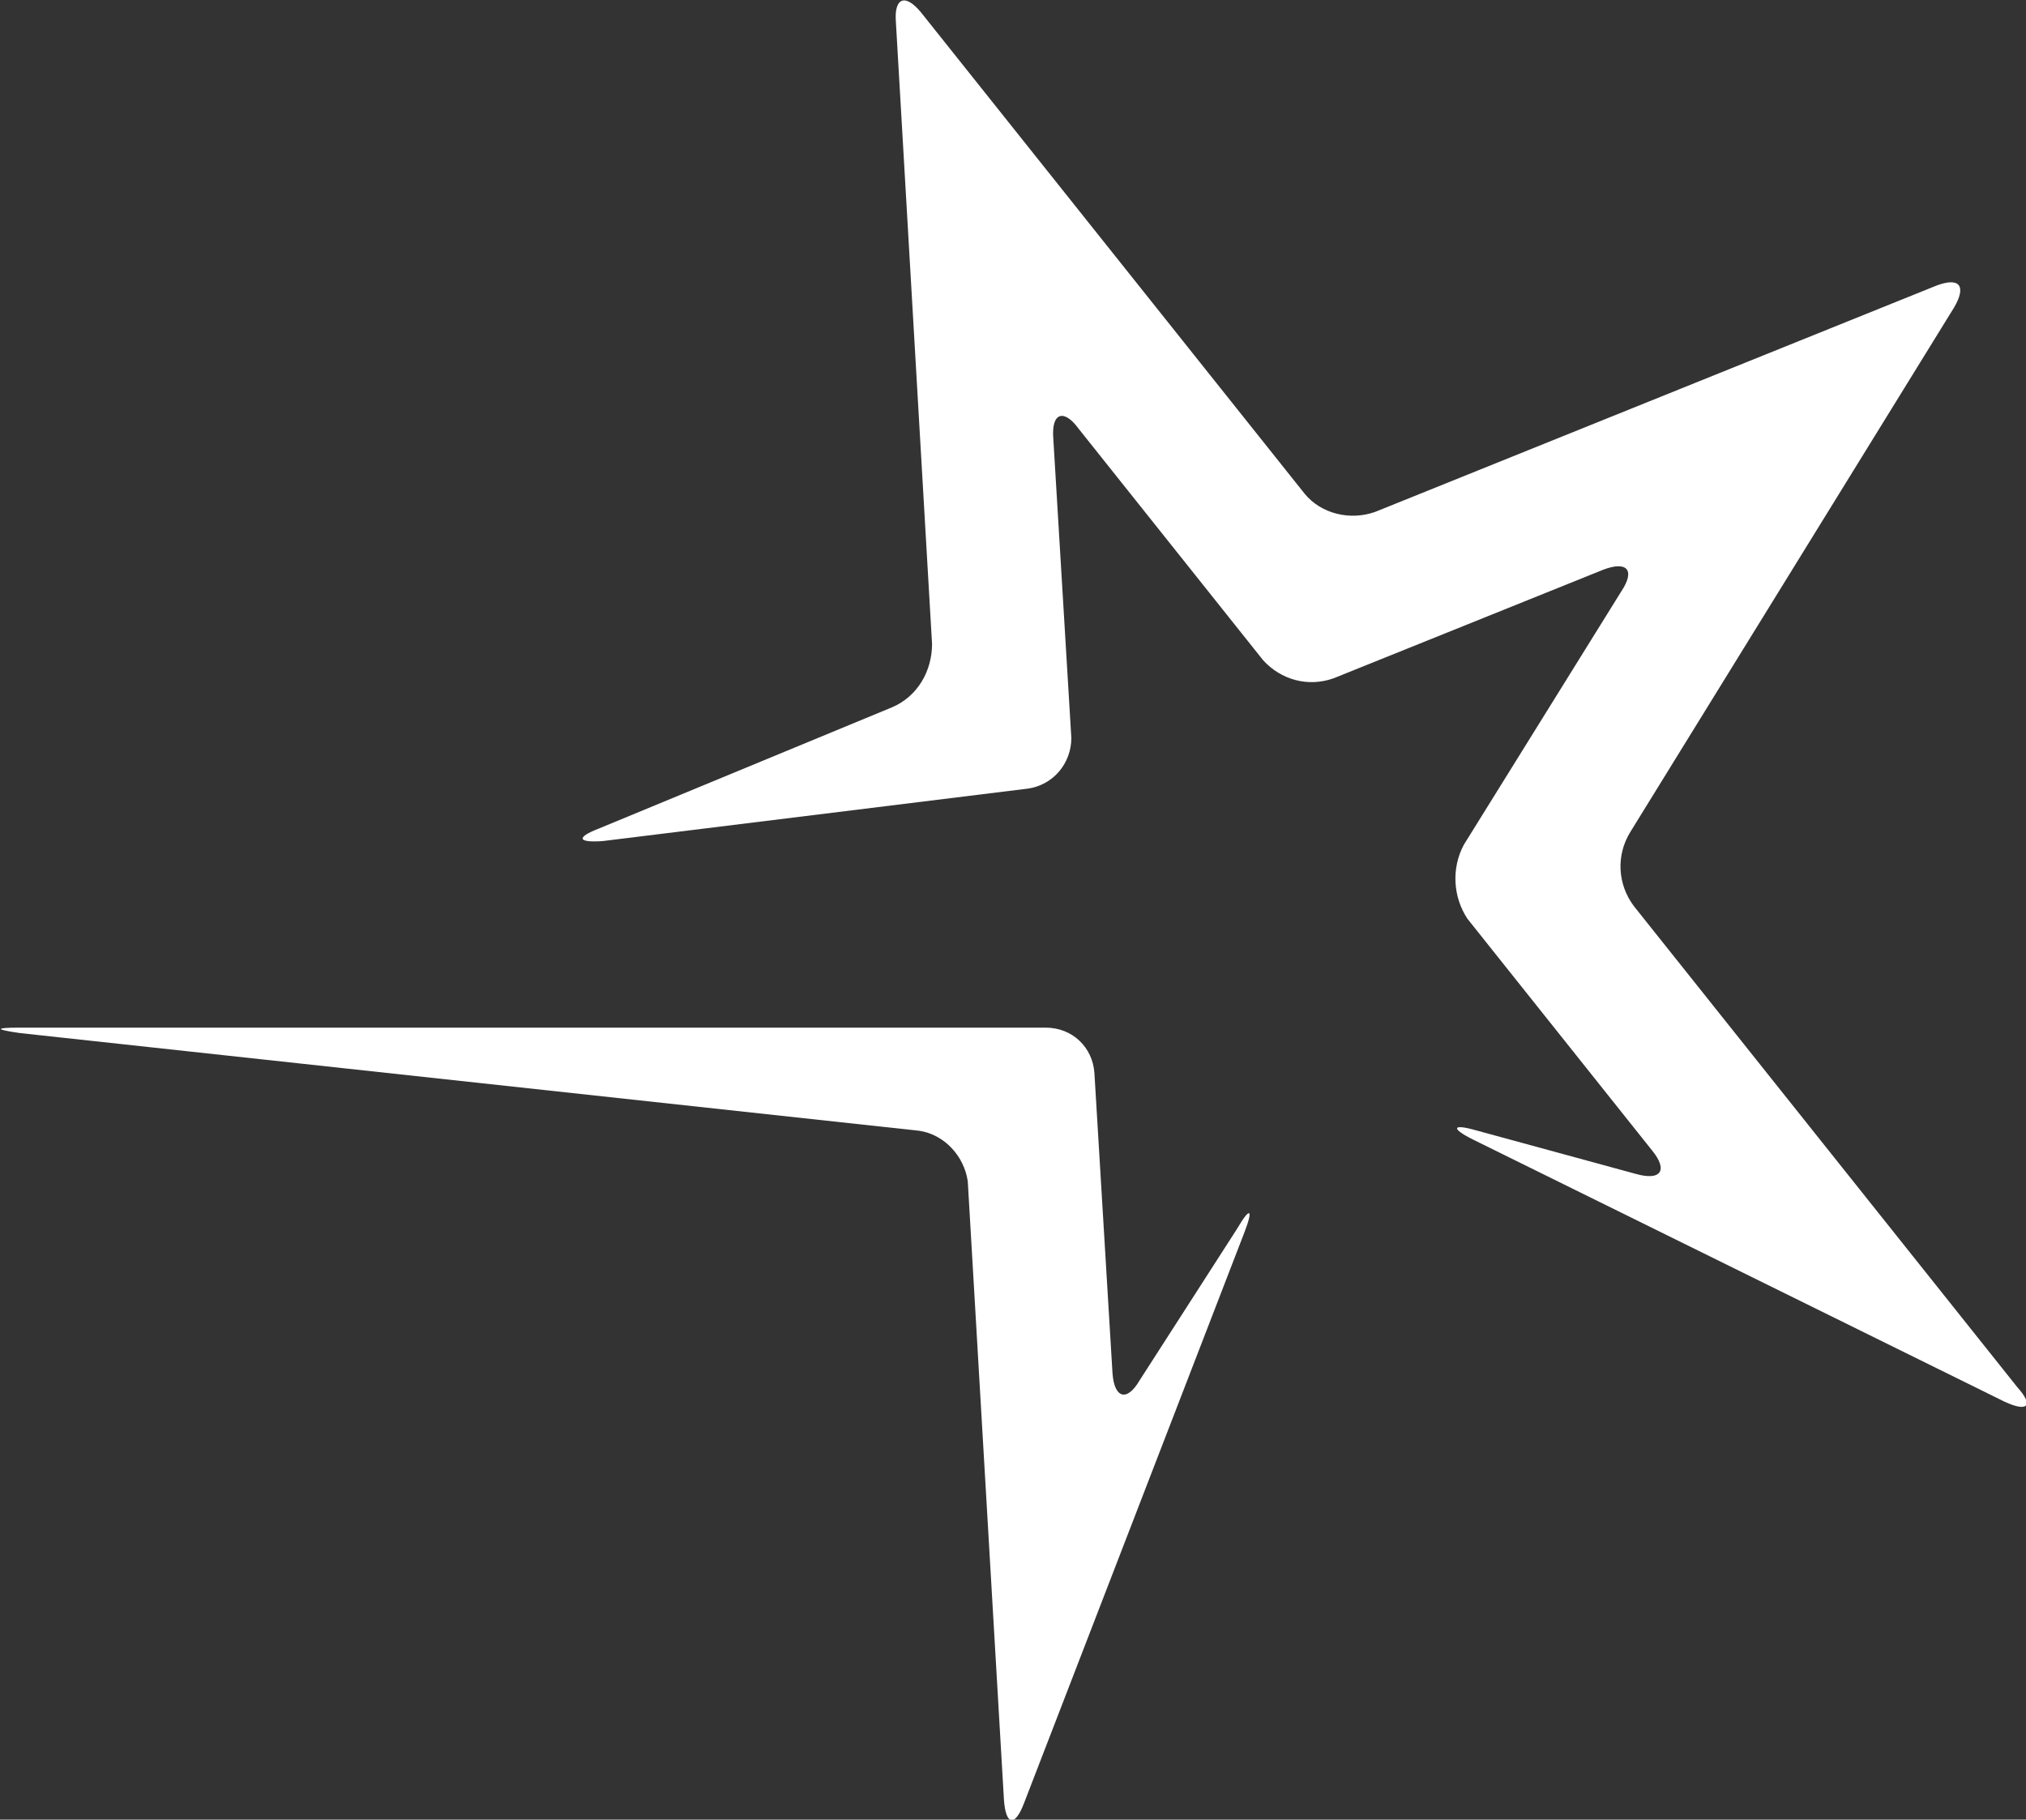 <?xml version="1.0" encoding="utf-8"?>
<svg xmlns="http://www.w3.org/2000/svg" xmlns:xlink="http://www.w3.org/1999/xlink" version="1.1" id="Group_12118" x="0px" y="0px" viewBox="0 0 112 100.6" style="enable-background:new 0 0 112 100.6;">
<rect x="0" y="0" width="112" height="100.6" fill="#333333" stroke="none"/>
<style type="text/css">
	.st0{fill:#FFFFFF;}
</style>
<g>
	<g id="Group_11953" transform="translate(0 0)">
		<g id="Group_11951" transform="translate(0 56.814)">
			<path id="Path_20145" class="st0" d="M60.5,2.5C60.4,1.1,59.3,0,57.8,0H1.1c-1.4,0-1.4,0.1,0,0.3l49.7,5.4&#xA;				c1.4,0.2,2.5,1.4,2.7,2.8l2,34.2c0.1,1.4,0.6,1.5,1.1,0.2l12.2-31.6c0.5-1.3,0.3-1.4-0.4-0.2L63,19.5c-0.7,1.2-1.4,1-1.5-0.4&#xA;				L60.5,2.5z"/>
		</g>
		<g id="Group_11952" transform="translate(32.225 -0.001)">
			<path id="Path_20146" class="st0" d="M78.6,77.5c1.3,0.6,1.6,0.2,0.7-0.8L58.1,50.1c-0.9-1.2-1-2.8-0.2-4.1l17.9-29&#xA;				c0.7-1.2,0.3-1.7-1-1.2l-31,12.5c-1.4,0.5-3,0.1-3.9-1L18.7,0.7c-0.9-1.1-1.5-0.8-1.4,0.5l2,34.4c0,1.5-0.8,2.9-2.2,3.5L0.9,45.8&#xA;				c-1.3,0.5-1.2,0.8,0.2,0.7l23.5-2.9c1.4-0.2,2.4-1.4,2.4-2.8l-1-16.6c-0.1-1.4,0.6-1.6,1.4-0.5l10.2,12.8c1,1.1,2.5,1.5,3.9,1&#xA;				l14.9-6c1.3-0.5,1.8,0,1,1.2l-8.7,14c-0.7,1.3-0.6,2.9,0.2,4.1l10.2,12.8c0.9,1.1,0.5,1.7-0.9,1.3l-8.8-2.4&#xA;				C48,62.1,48,62.4,49.2,63L78.6,77.5z"/>
		</g>
	</g>
</g>
</svg>